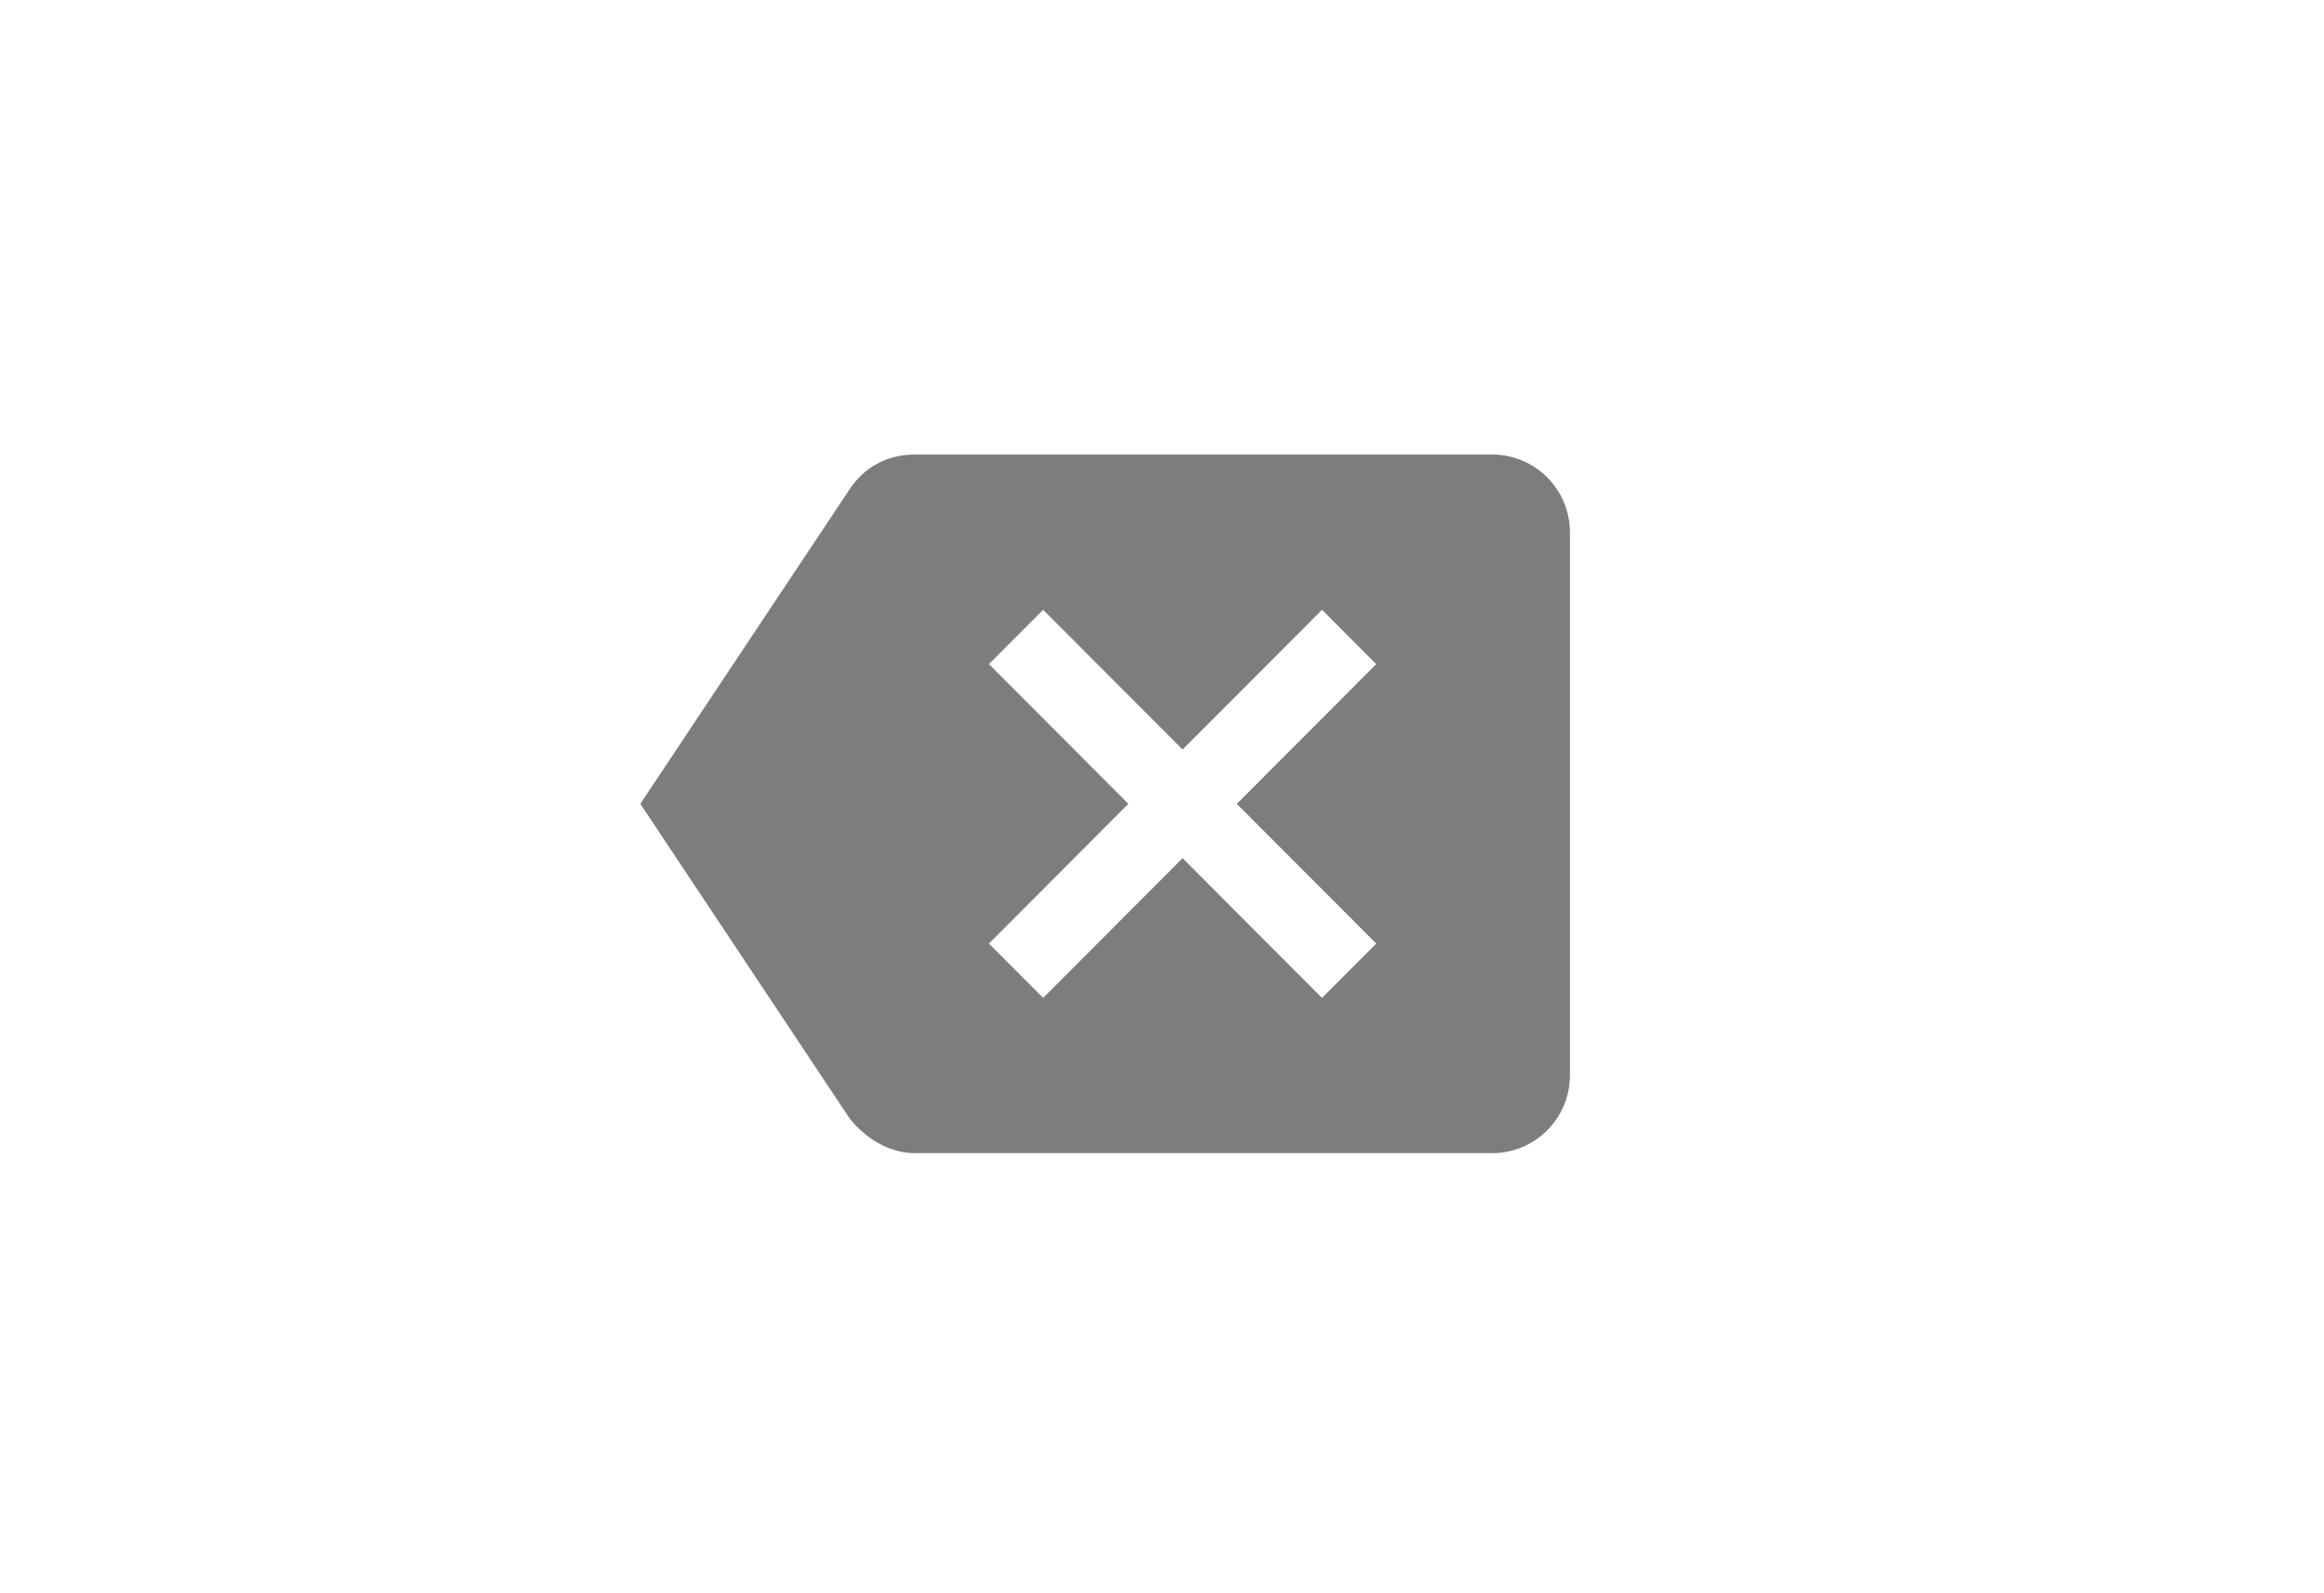 <svg width="70" height="48" xmlns="http://www.w3.org/2000/svg">
    <path d="M44.953 13.694H27.57c-.817 0-1.517.35-1.983 1.052l-6.3 9.471 6.3 9.472c.466.584 1.166 1.052 1.983 1.052h17.383a2.343 2.343 0 0 0 2.334-2.339v-16.37a2.343 2.343 0 0 0-2.334-2.338zm-3.5 14.733l-1.633 1.637-4.2-4.21-4.2 4.21-1.633-1.637 4.2-4.21-4.2-4.21 1.633-1.636 4.2 4.21 4.2-4.21 1.633 1.637-4.2 4.21 4.2 4.209z" fill="#424242" opacity=".684"/>
</svg>
